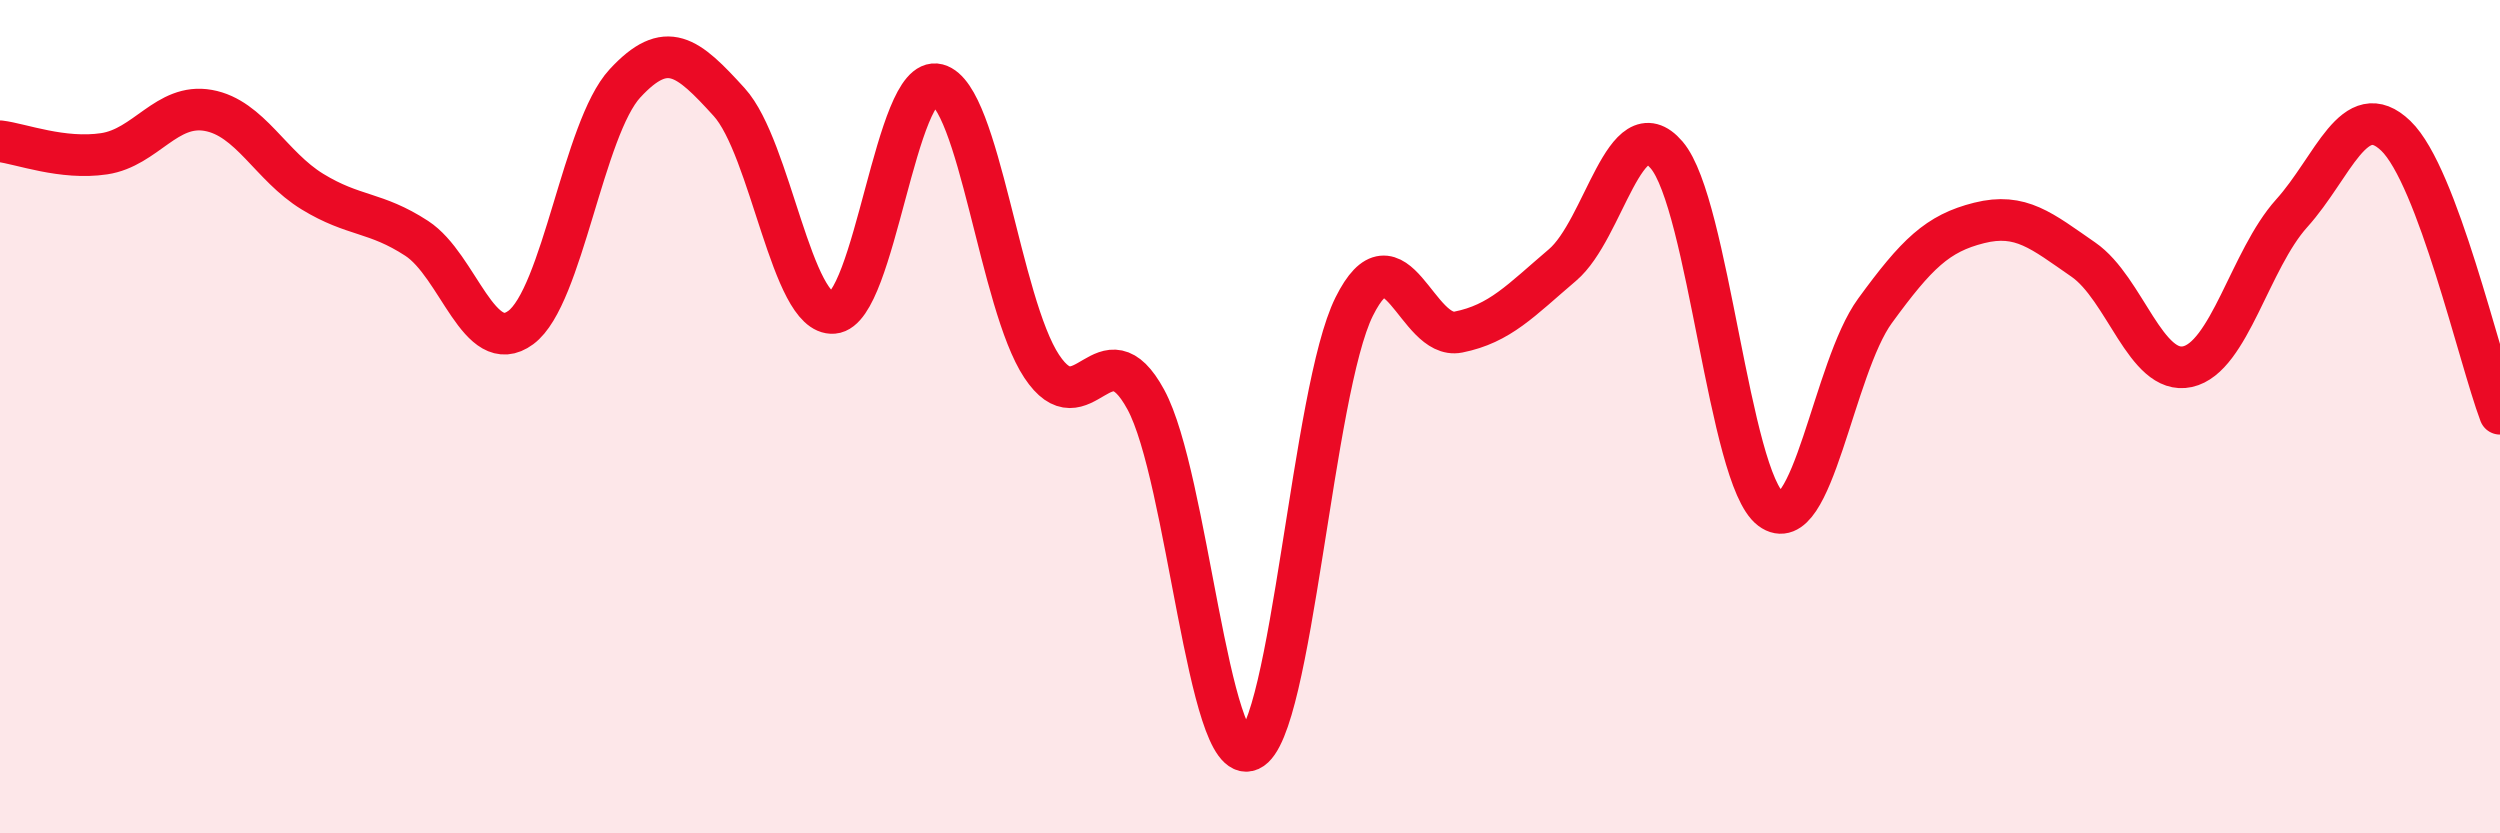 
    <svg width="60" height="20" viewBox="0 0 60 20" xmlns="http://www.w3.org/2000/svg">
      <path
        d="M 0,3.39 C 0.5,3.45 1.5,3.84 2.5,3.69 C 3.5,3.54 4,2.47 5,2.65 C 6,2.83 6.5,3.99 7.5,4.6 C 8.5,5.21 9,5.07 10,5.72 C 11,6.37 11.5,8.6 12.5,7.86 C 13.5,7.12 14,3.08 15,2 C 16,0.92 16.5,1.35 17.5,2.45 C 18.5,3.55 19,7.59 20,7.51 C 21,7.43 21.5,1.77 22.5,2.03 C 23.5,2.29 24,7.28 25,8.79 C 26,10.3 26.5,7.75 27.5,9.59 C 28.5,11.43 29,18.45 30,18 C 31,17.55 31.5,9.37 32.5,7.36 C 33.5,5.35 34,8.17 35,7.97 C 36,7.77 36.5,7.21 37.5,6.36 C 38.5,5.51 39,2.55 40,3.72 C 41,4.89 41.5,11.47 42.5,12.22 C 43.5,12.97 44,8.83 45,7.46 C 46,6.09 46.5,5.6 47.5,5.35 C 48.5,5.1 49,5.54 50,6.23 C 51,6.92 51.5,9.02 52.5,8.8 C 53.5,8.58 54,6.23 55,5.12 C 56,4.01 56.5,2.3 57.5,3.26 C 58.5,4.22 59.5,8.6 60,9.93L60 20L0 20Z"
        fill="#EB0A25"
        opacity="0.1"
        stroke-linecap="round"
        stroke-linejoin="round"
      />
      <path
        d="M 0,3.39 C 0.5,3.45 1.5,3.84 2.5,3.69 C 3.5,3.54 4,2.47 5,2.65 C 6,2.83 6.5,3.99 7.5,4.6 C 8.5,5.21 9,5.07 10,5.72 C 11,6.37 11.5,8.6 12.5,7.86 C 13.5,7.12 14,3.08 15,2 C 16,0.92 16.5,1.35 17.5,2.45 C 18.5,3.55 19,7.59 20,7.51 C 21,7.43 21.5,1.77 22.5,2.03 C 23.5,2.29 24,7.28 25,8.79 C 26,10.3 26.5,7.75 27.5,9.59 C 28.5,11.43 29,18.45 30,18 C 31,17.55 31.5,9.37 32.5,7.36 C 33.5,5.35 34,8.17 35,7.97 C 36,7.77 36.5,7.21 37.5,6.36 C 38.5,5.51 39,2.55 40,3.72 C 41,4.89 41.5,11.47 42.5,12.22 C 43.5,12.97 44,8.83 45,7.46 C 46,6.09 46.5,5.6 47.5,5.35 C 48.5,5.1 49,5.54 50,6.23 C 51,6.92 51.5,9.02 52.5,8.8 C 53.5,8.58 54,6.23 55,5.12 C 56,4.01 56.5,2.3 57.5,3.26 C 58.5,4.22 59.5,8.6 60,9.93"
        stroke="#EB0A25"
        stroke-width="1"
        fill="none"
        stroke-linecap="round"
        stroke-linejoin="round"
      />
    </svg>
  
